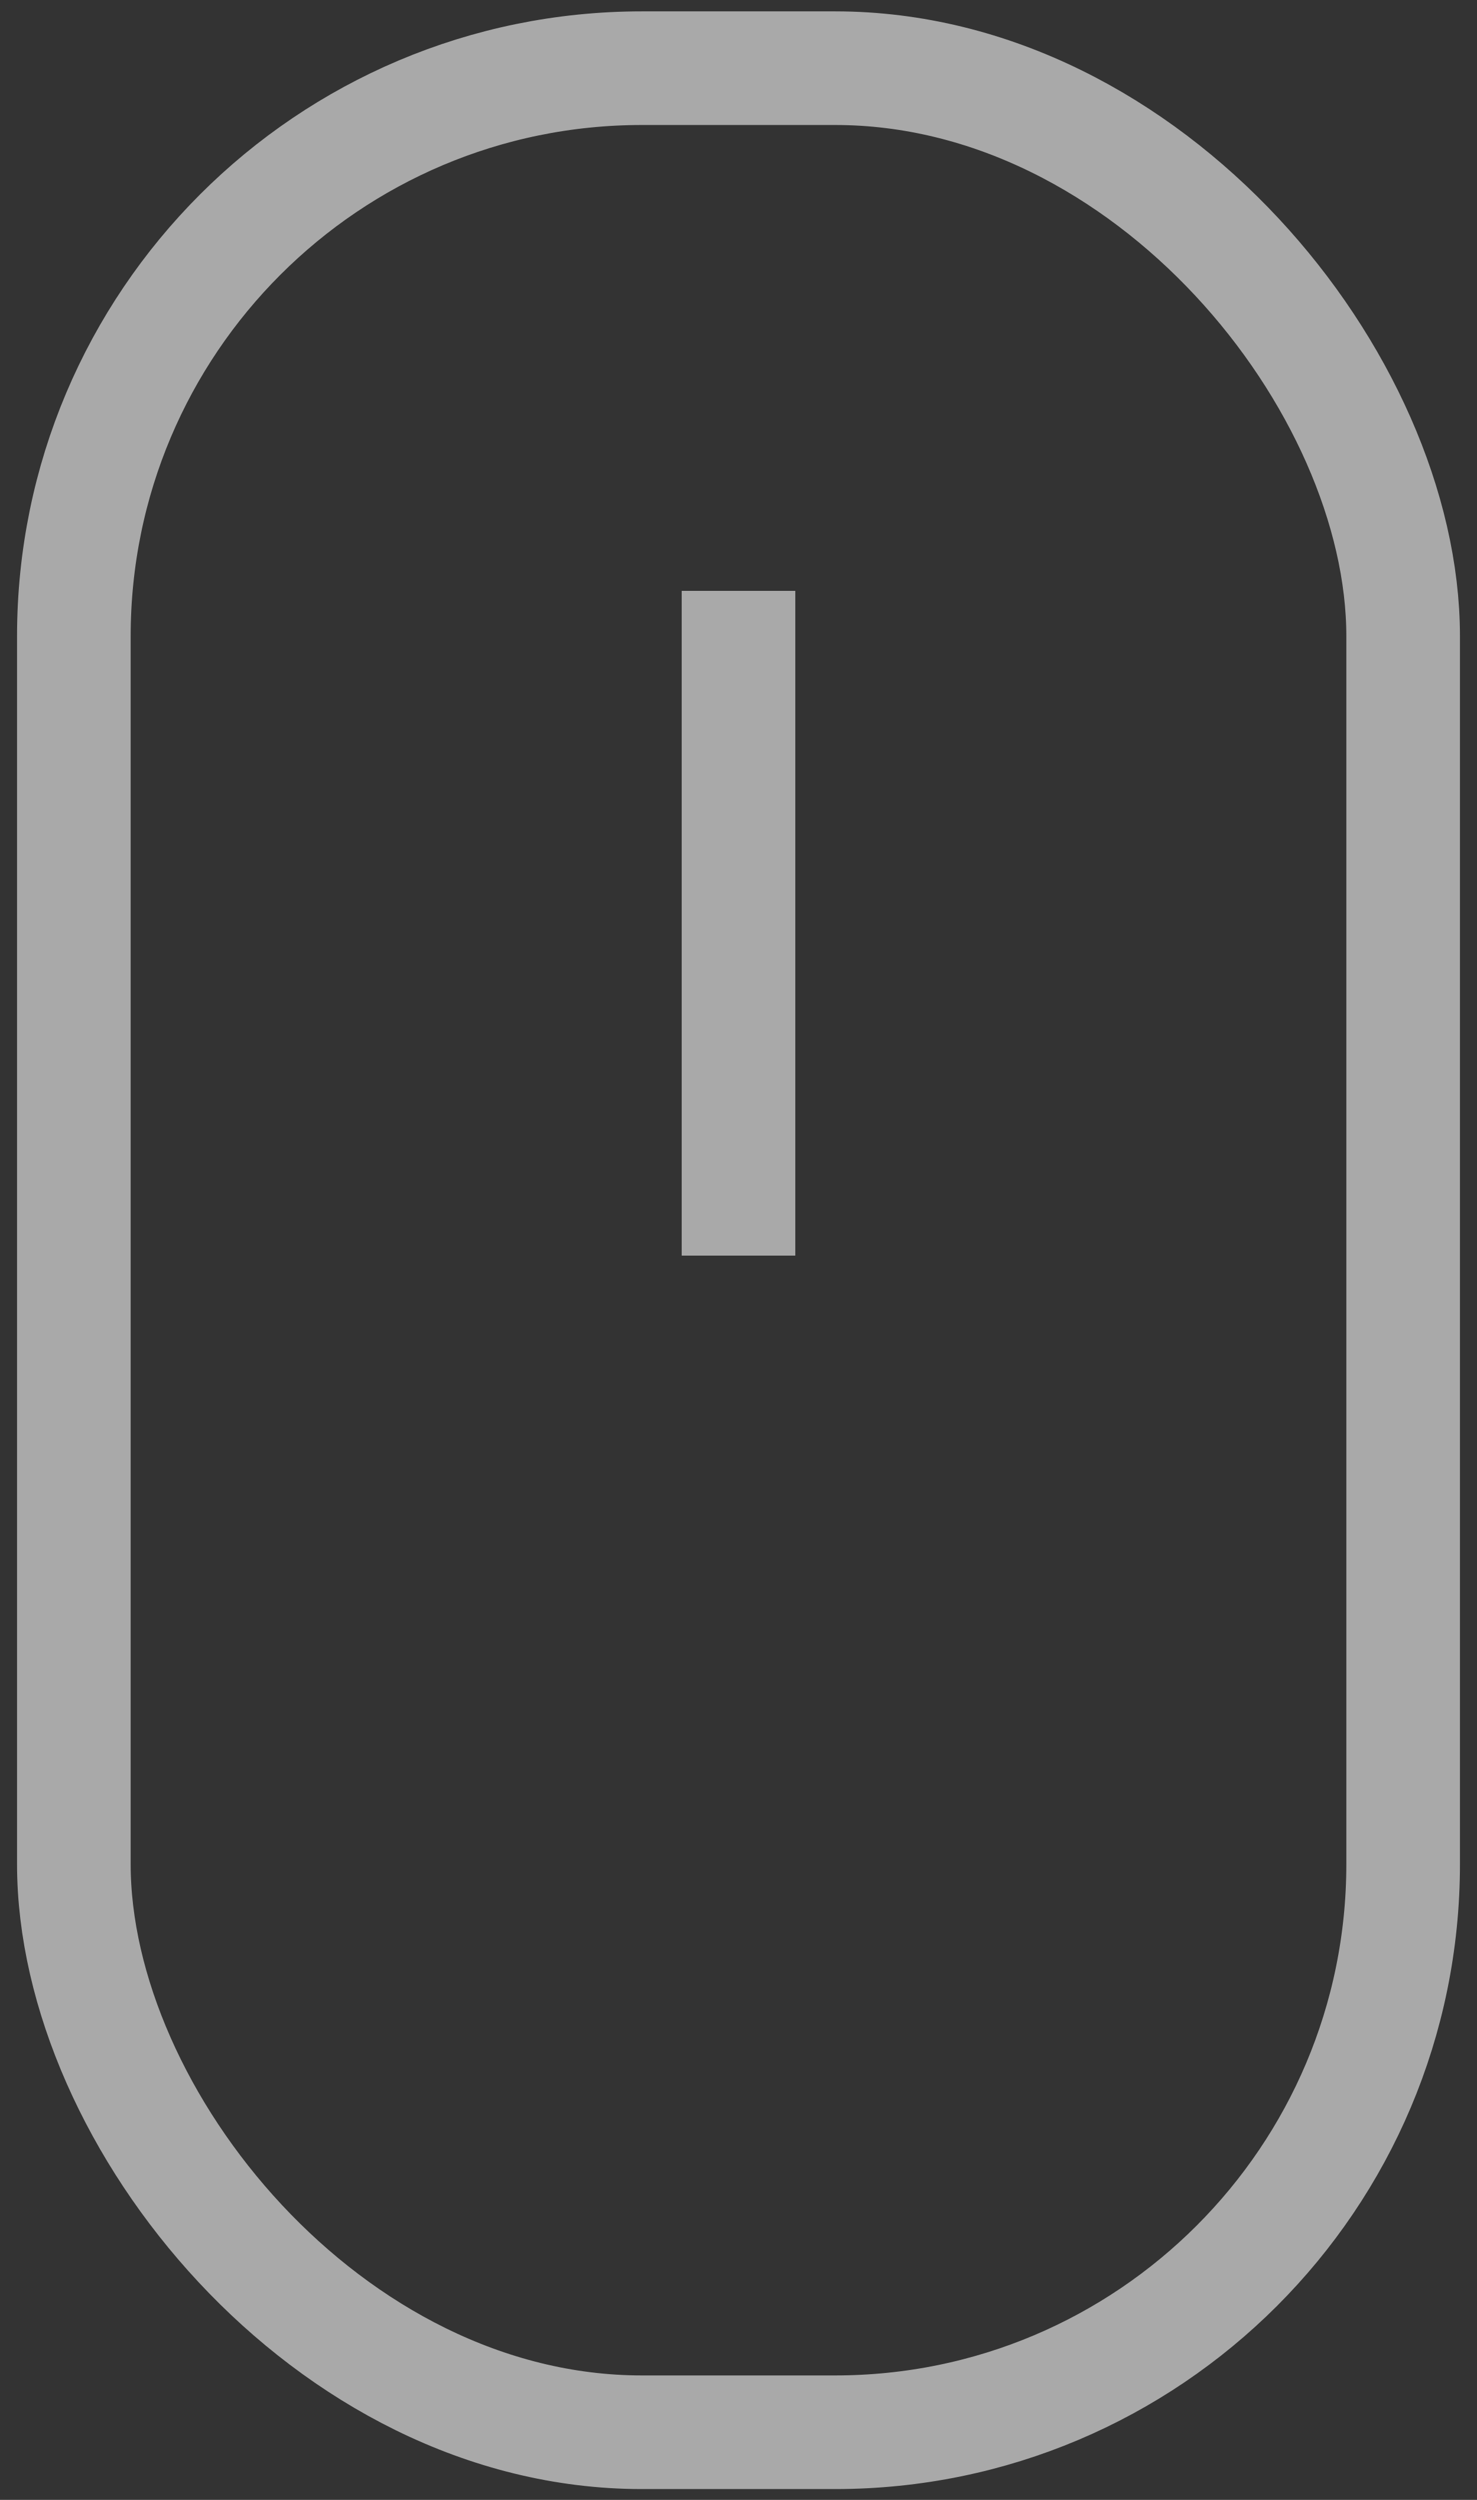 <svg id="Layer_1" xmlns="http://www.w3.org/2000/svg" viewBox="0 0 26 44">
    <rect x="0" y="0" width="26" height="44" fill="#333333" stroke="none"/>
    <defs>
        <style>
            .cls-1{opacity:0.58;}.cls-2{fill:none;stroke:#fff;stroke-miterlimit:10;stroke-width:2px;}
            #Line_1 { animation: lineMove 0.8s infinite 0.8s; }
            @keyframes lineMove { from { transform: translateY(0); } to { transform: translateY(10px); } }
        </style>
    </defs>
    <g id="scrolldown" class="cls-1">
        <rect id="Rectangle_37" class="cls-2" x="1.3" y="1.2" width="23.4" height="41.61" rx="10"/>
        <line id="Line_1" class="cls-2" x1="13" y1="10.4" x2="13" y2="22.1"/>
    </g>
</svg>
